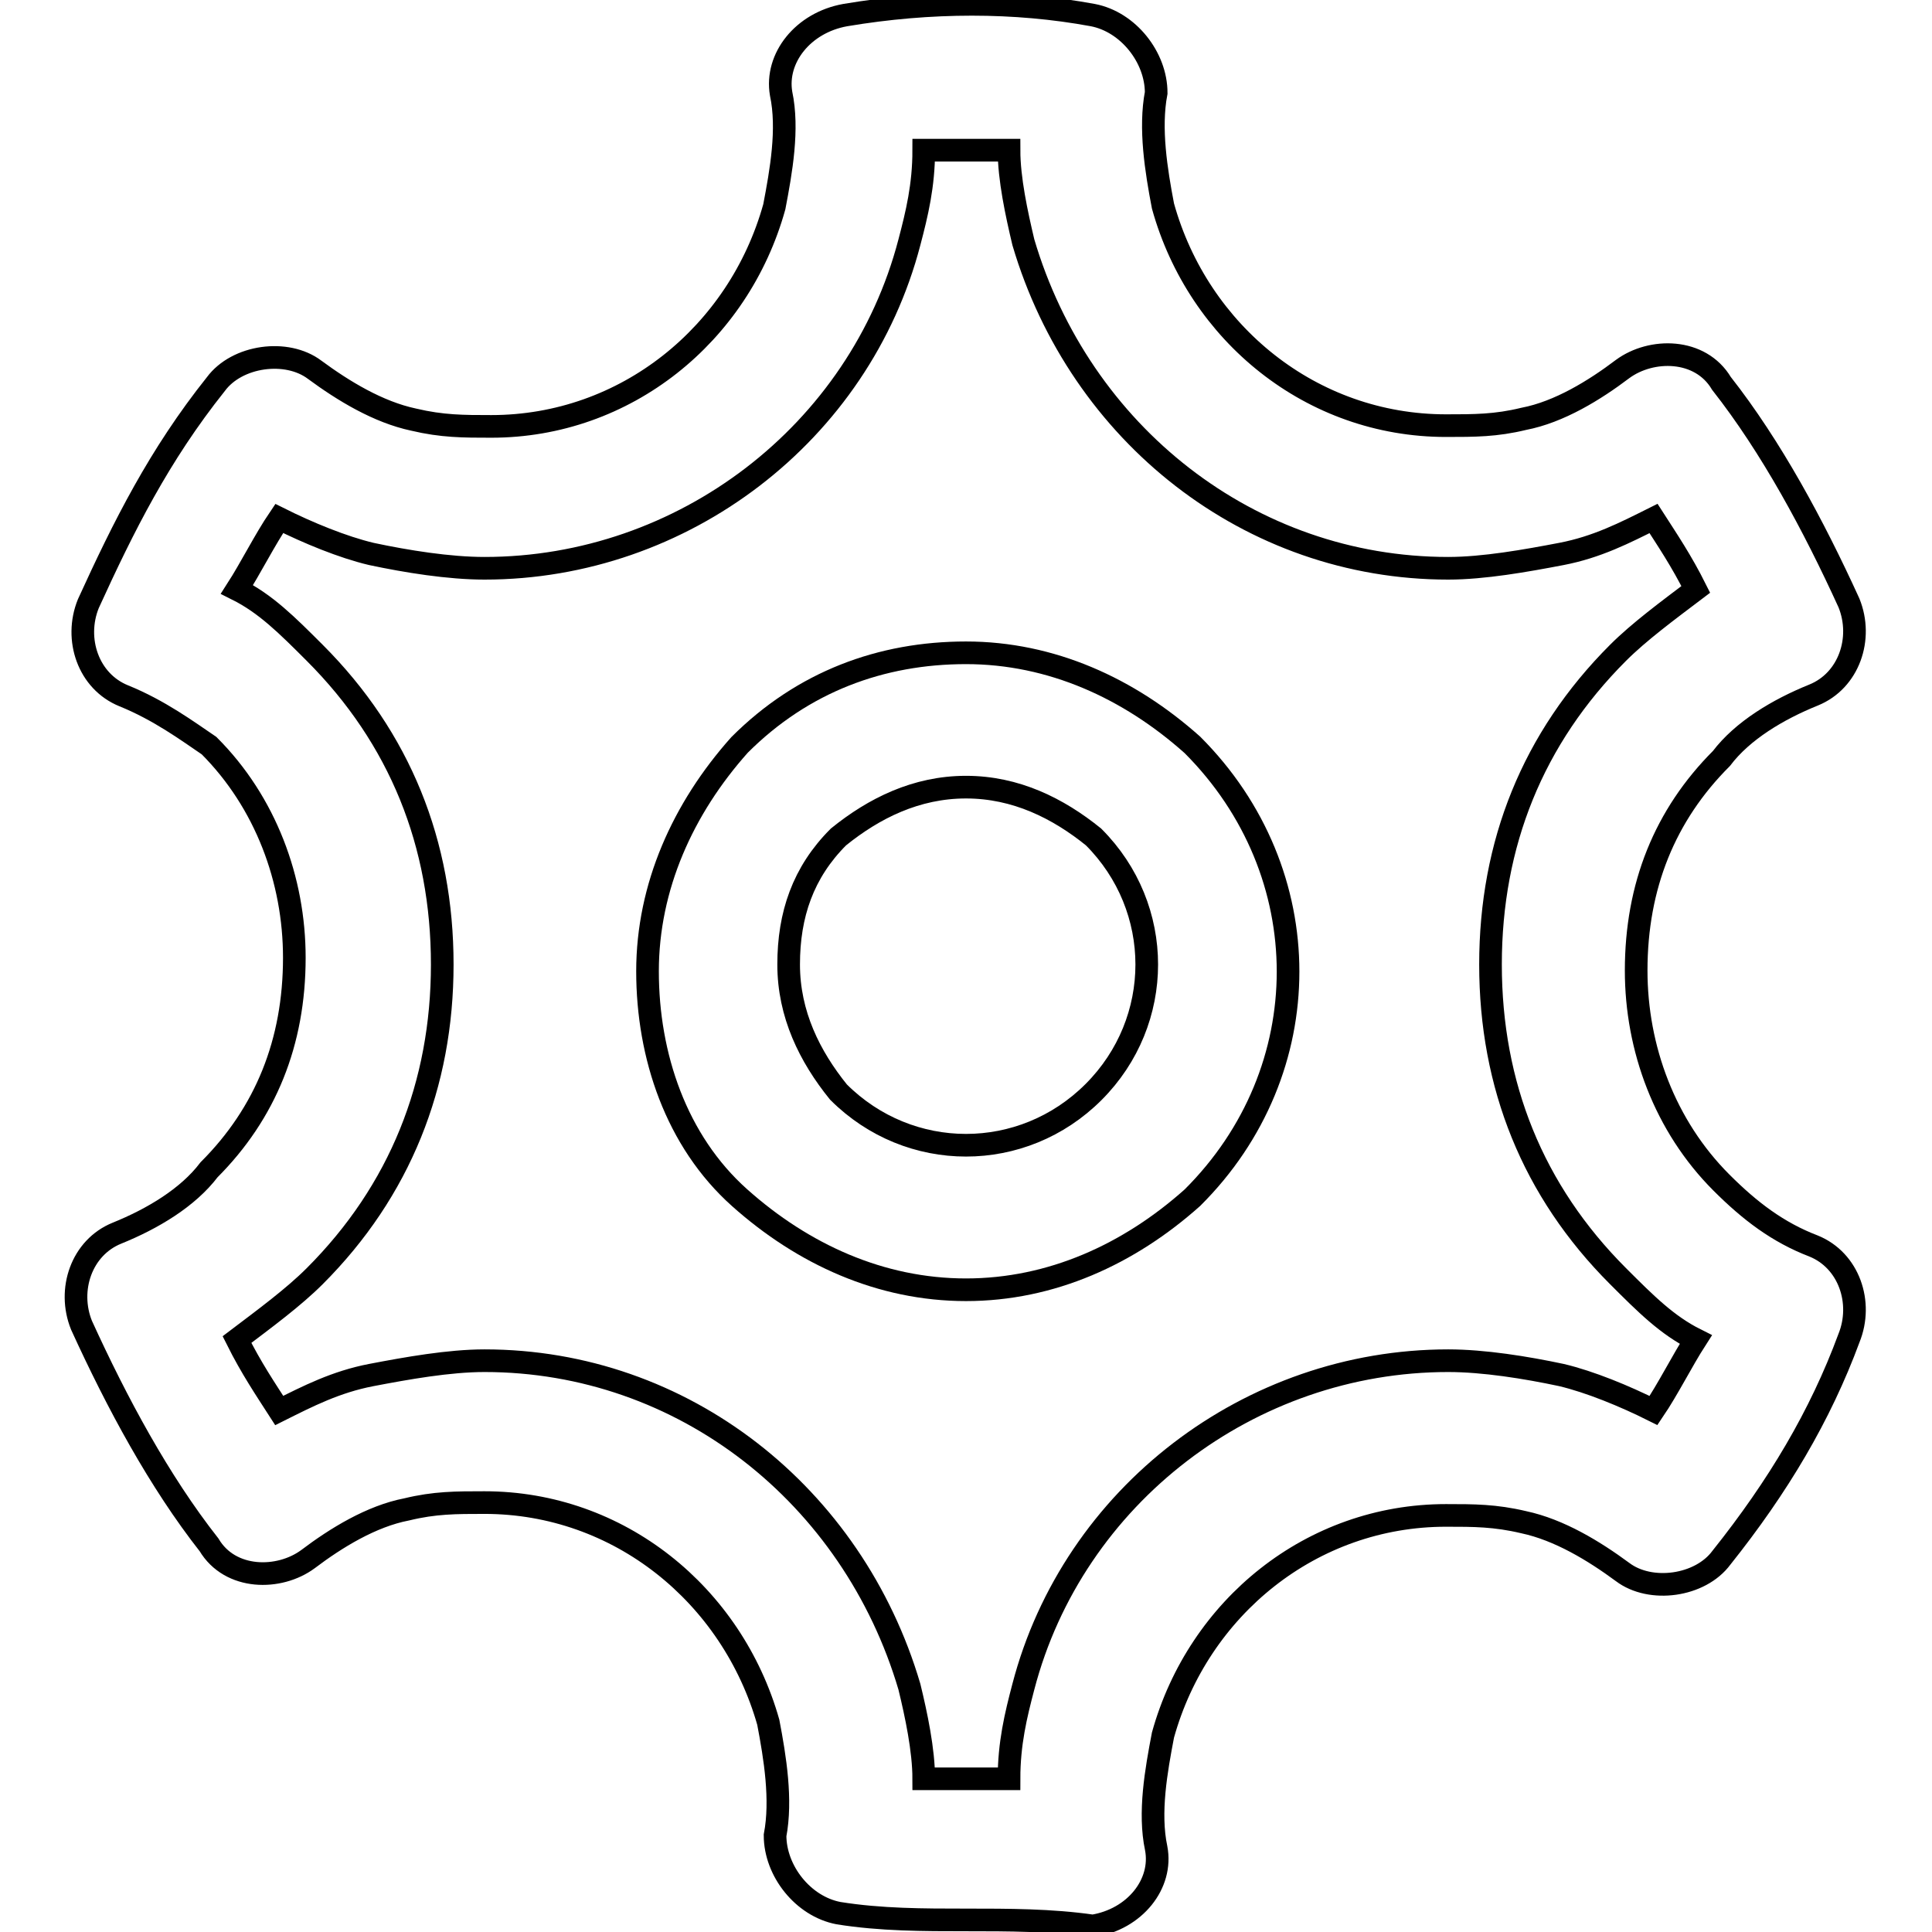 <?xml version="1.0" encoding="utf-8"?>
<!-- Svg Vector Icons : http://www.onlinewebfonts.com/icon -->
<!DOCTYPE svg PUBLIC "-//W3C//DTD SVG 1.1//EN" "http://www.w3.org/Graphics/SVG/1.1/DTD/svg11.dtd">
<svg version="1.1" xmlns="http://www.w3.org/2000/svg" xmlns:xlink="http://www.w3.org/1999/xlink" x="0px" y="0px" viewBox="0 0 256 256" enable-background="new 0 0 256 256" xml:space="preserve">
<g> <path stroke-width="3" fill-opacity="0" stroke="#000000"  d="M128,170.9c-11.3,0-21.6-4.7-30-12.2c-8.4-7.5-12.2-18.8-12.2-30s4.7-21.6,12.2-30 c8.4-8.4,18.8-12.2,30-12.2c11.3,0,21.6,4.7,30,12.2c16.9,16.9,16.9,43.2,0,60C149.6,166.2,139.3,170.9,128,170.9z M128,104.3 c-6.6,0-12.2,2.8-16.9,6.6c-4.7,4.7-6.6,10.3-6.6,16.9s2.8,12.2,6.6,16.9c9.4,9.4,24.4,9.4,33.8,0c9.4-9.4,9.4-24.4,0-33.8 C140.2,107.1,134.6,104.3,128,104.3L128,104.3z"/> <path stroke-width="3" fill-opacity="0" stroke="#000000"  d="M128,254.4c-5.6,0-11.3,0-16.9-0.9c-4.7-0.9-8.4-5.6-8.4-10.3c0.9-4.7,0-10.3-0.9-15 C97,211.3,82,199.1,64.2,199.1c-3.8,0-6.6,0-10.3,0.9c-4.7,0.9-9.4,3.8-13.1,6.6c-3.8,2.8-10.3,2.8-13.1-1.9 c-6.6-8.4-12.2-18.8-16.9-29.1c-1.9-4.7,0-10.3,4.7-12.2c4.7-1.9,9.4-4.7,12.2-8.4c7.5-7.5,11.3-16.9,11.3-28.1 c0-10.3-3.8-20.6-11.3-28.1c-2.8-1.9-6.6-4.7-11.3-6.6c-4.7-1.9-6.6-7.5-4.7-12.2c4.7-10.3,9.4-19.7,16.9-29.1 c2.8-3.8,9.4-4.7,13.1-1.9c3.8,2.8,8.4,5.6,13.1,6.6c3.8,0.9,6.6,0.9,10.3,0.9c17.8,0,32.8-12.2,37.5-29.1c0.9-4.7,1.9-10.3,0.9-15 C102.7,7.7,106.4,3,112,2c11.3-1.9,22.5-1.9,32.8,0c4.7,0.9,8.4,5.6,8.4,10.3c-0.9,4.7,0,10.3,0.9,15c4.7,16.9,19.7,29.1,37.5,29.1 c3.8,0,6.6,0,10.3-0.9c4.7-0.9,9.4-3.8,13.1-6.6c3.8-2.8,10.3-2.8,13.1,1.9c6.6,8.4,12.2,18.8,16.9,29.1c1.9,4.7,0,10.3-4.7,12.2 c-4.7,1.9-9.4,4.7-12.2,8.4c-7.5,7.5-11.3,16.9-11.3,28.1c0,10.3,3.8,20.6,11.3,28.1c3.8,3.8,7.5,6.6,12.2,8.4 c4.7,1.9,6.6,7.5,4.7,12.2c-3.8,10.3-9.4,19.7-16.9,29.1c-2.8,3.8-9.4,4.7-13.1,1.9c-3.8-2.8-8.4-5.6-13.1-6.6 c-3.8-0.9-6.6-0.9-10.3-0.9c-17.8,0-32.8,12.2-37.5,29.1c-0.9,4.7-1.9,10.3-0.9,15c0.9,4.7-2.8,9.4-8.4,10.3 C139.3,254.4,133.6,254.4,128,254.4z M122.4,235.7h11.3c0-4.7,0.9-8.4,1.9-12.2c6.6-25.3,30-43.2,56.3-43.2c4.7,0,10.3,0.9,15,1.9 c3.8,0.9,8.4,2.8,12.2,4.7c1.9-2.8,3.8-6.6,5.6-9.4c-3.8-1.9-6.6-4.7-10.3-8.4c-11.3-11.3-16.9-25.3-16.9-41.3 c0-16,5.6-30,16.9-41.3c2.8-2.8,6.6-5.6,10.3-8.4c-1.9-3.8-3.8-6.6-5.6-9.4c-3.8,1.9-7.5,3.8-12.2,4.7c-4.7,0.9-10.3,1.9-15,1.9 c-26.3,0-48.8-17.8-56.3-43.2c-0.9-3.8-1.9-8.4-1.9-12.2h-11.3c0,4.7-0.9,8.4-1.9,12.2c-6.6,25.3-30,43.2-56.3,43.2 c-4.7,0-10.3-0.9-15-1.9c-3.8-0.9-8.4-2.8-12.2-4.7c-1.9,2.8-3.8,6.6-5.6,9.4c3.8,1.9,6.6,4.7,10.3,8.4 c11.3,11.3,16.9,25.3,16.9,41.3c0,15.9-5.6,30-16.9,41.3c-2.8,2.8-6.6,5.6-10.3,8.4c1.9,3.8,3.8,6.6,5.6,9.4 c3.8-1.9,7.5-3.8,12.2-4.7c4.7-0.9,10.3-1.9,15-1.9c26.3,0,48.8,17.8,56.3,43.2C121.4,227.2,122.4,231.9,122.4,235.7L122.4,235.7z" /></g>
</svg>
